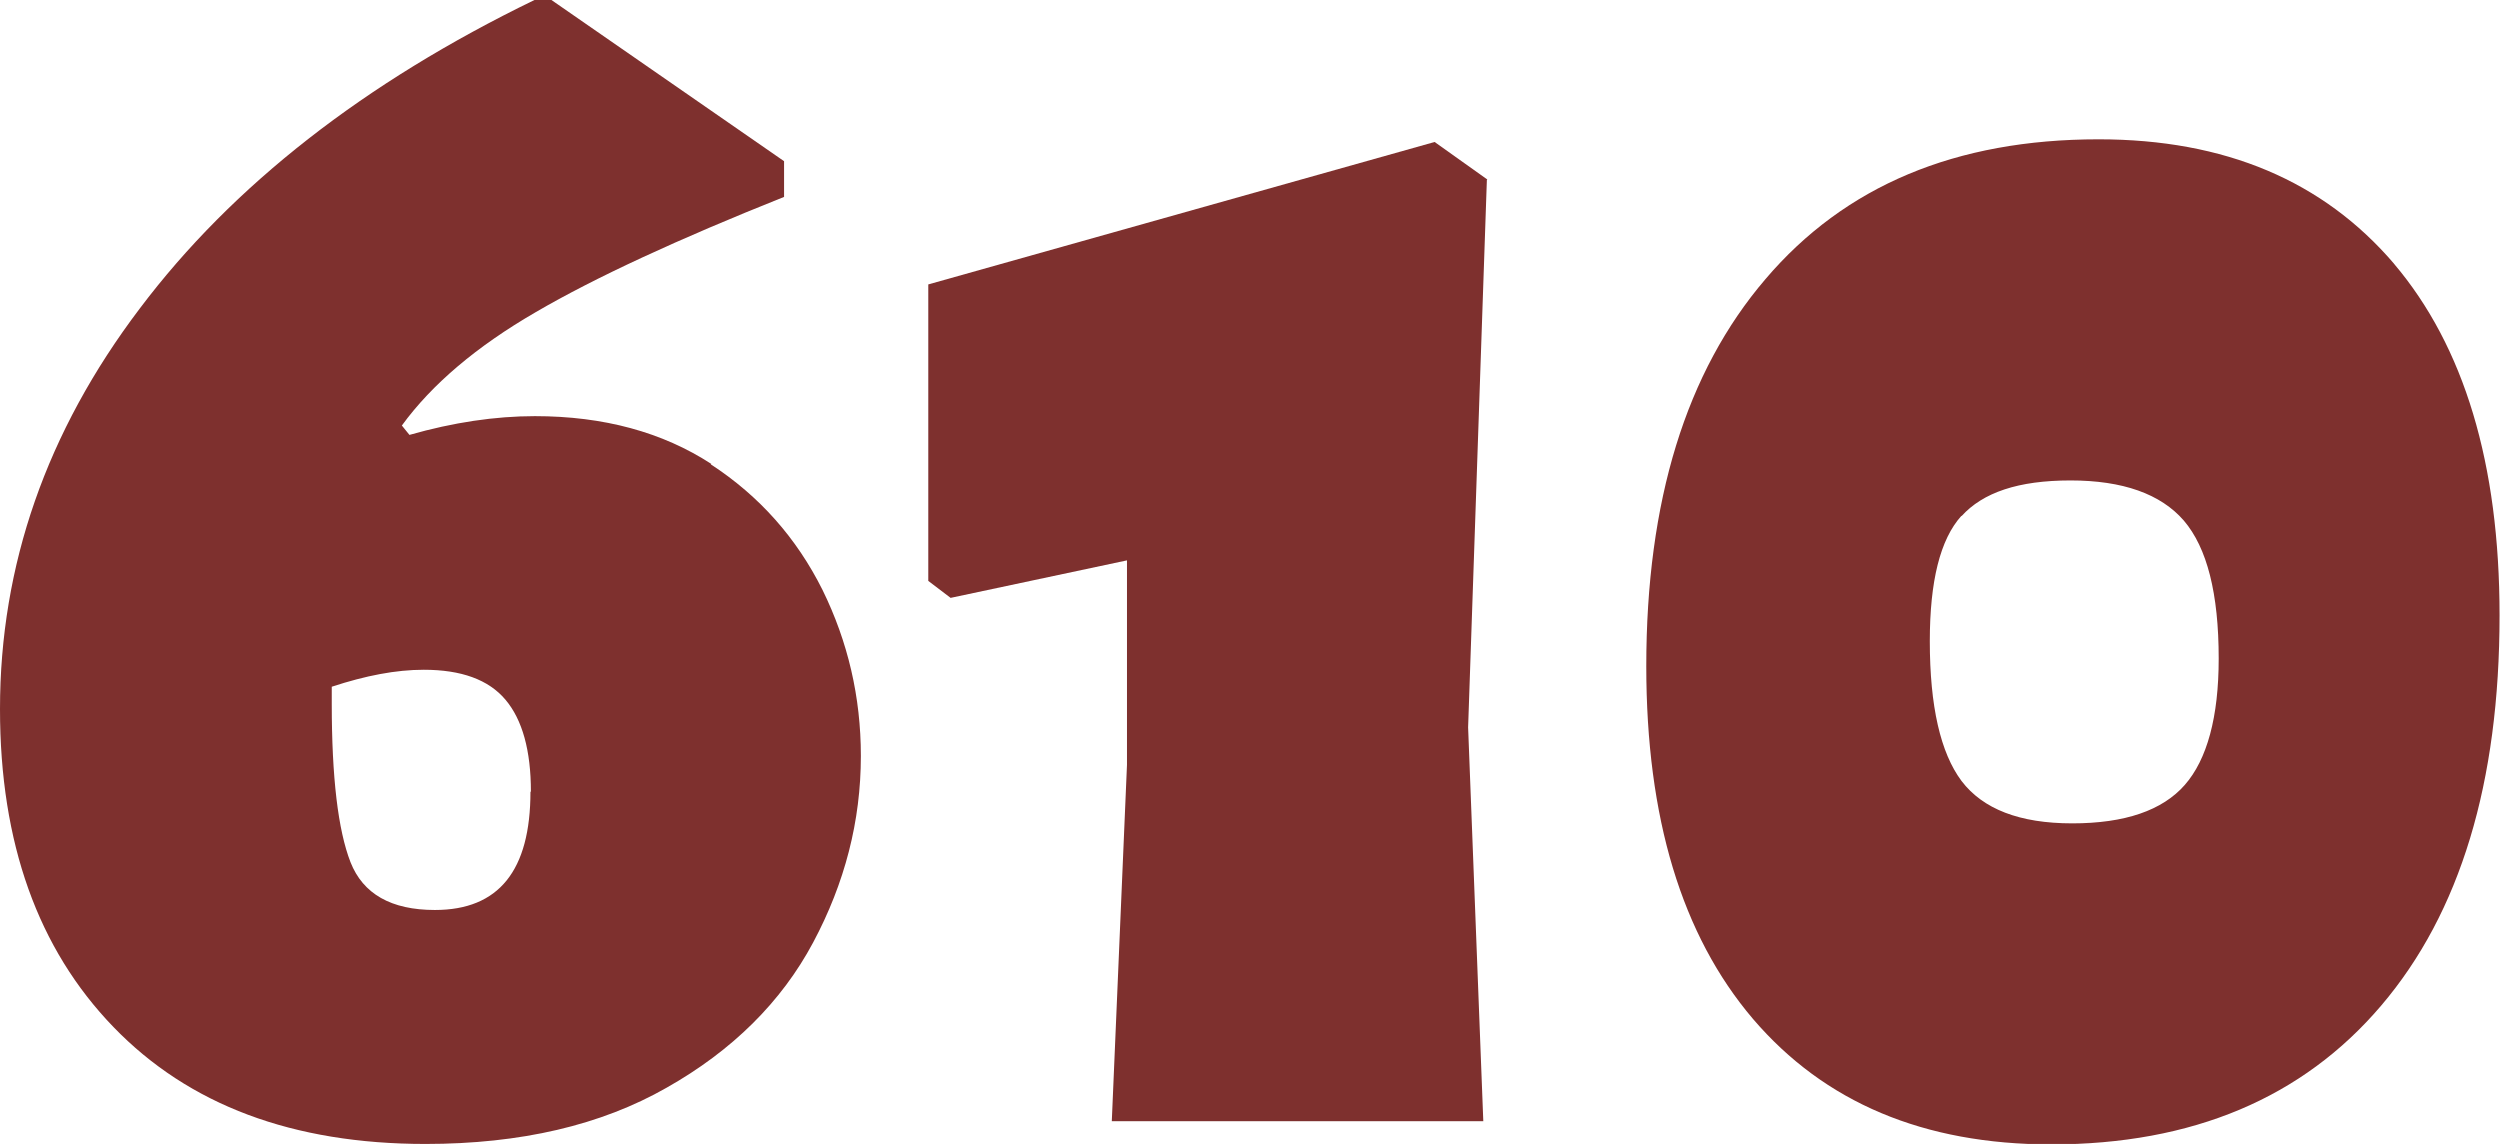 <?xml version="1.0" encoding="UTF-8"?>
<svg id="_レイヤー_2" data-name="レイヤー 2" xmlns="http://www.w3.org/2000/svg" viewBox="0 0 55.99 25.62">
  <defs>
    <style>
      .cls-1 {
        fill: #7e302e;
        stroke-width: 0px;
      }
    </style>
  </defs>
  <g id="Line_Up" data-name="Line Up">
    <g>
      <path class="cls-1" d="m15.92,10.4c1.09.71,1.92,1.65,2.5,2.81.57,1.16.86,2.4.86,3.72,0,1.46-.36,2.85-1.07,4.18-.71,1.33-1.81,2.42-3.28,3.25-1.47.84-3.27,1.26-5.4,1.26-2.97,0-5.3-.87-6.99-2.62-1.69-1.75-2.54-4.12-2.54-7.12,0-3.22,1.04-6.21,3.13-8.97C5.21,4.15,8.16,1.85,11.97,0h.38l5.21,3.61v.8c-2.38.95-4.24,1.81-5.56,2.58-1.33.77-2.33,1.62-3,2.54l.17.21c.98-.28,1.92-.42,2.81-.42,1.54,0,2.86.36,3.95,1.07Zm-4.03,7.33c0-.92-.19-1.61-.57-2.06-.38-.45-.99-.67-1.83-.67-.62,0-1.3.13-2.06.38v.38c0,1.65.14,2.83.42,3.55.28.71.91,1.07,1.89,1.07,1.43,0,2.14-.88,2.14-2.65Z"/>
      <path class="cls-1" d="m33.3,4.03l-.42,12.26.34,8.82h-8.32l.34-7.98v-4.58l-3.95.84-.5-.38v-6.64l11.34-3.19,1.18.84Z"/>
      <path class="cls-1" d="m53.61,5.9c1.58,1.86,2.37,4.49,2.37,7.88,0,3.75-.88,6.66-2.65,8.74-1.76,2.07-4.23,3.11-7.39,3.11-2.86,0-5.08-.94-6.68-2.81-1.6-1.88-2.39-4.51-2.39-7.9,0-3.7.89-6.59,2.67-8.67,1.78-2.09,4.26-3.13,7.46-3.13,2.83,0,5.03.93,6.62,2.79Zm-9.68,5.65c-.48.53-.71,1.47-.71,2.81,0,1.46.24,2.5.71,3.13.48.63,1.3.95,2.48.95s2.02-.29,2.52-.86c.5-.57.76-1.52.76-2.83,0-1.46-.26-2.48-.78-3.09-.52-.6-1.37-.9-2.54-.9s-1.96.27-2.44.8Z"/>
    </g>
  </g>
</svg>